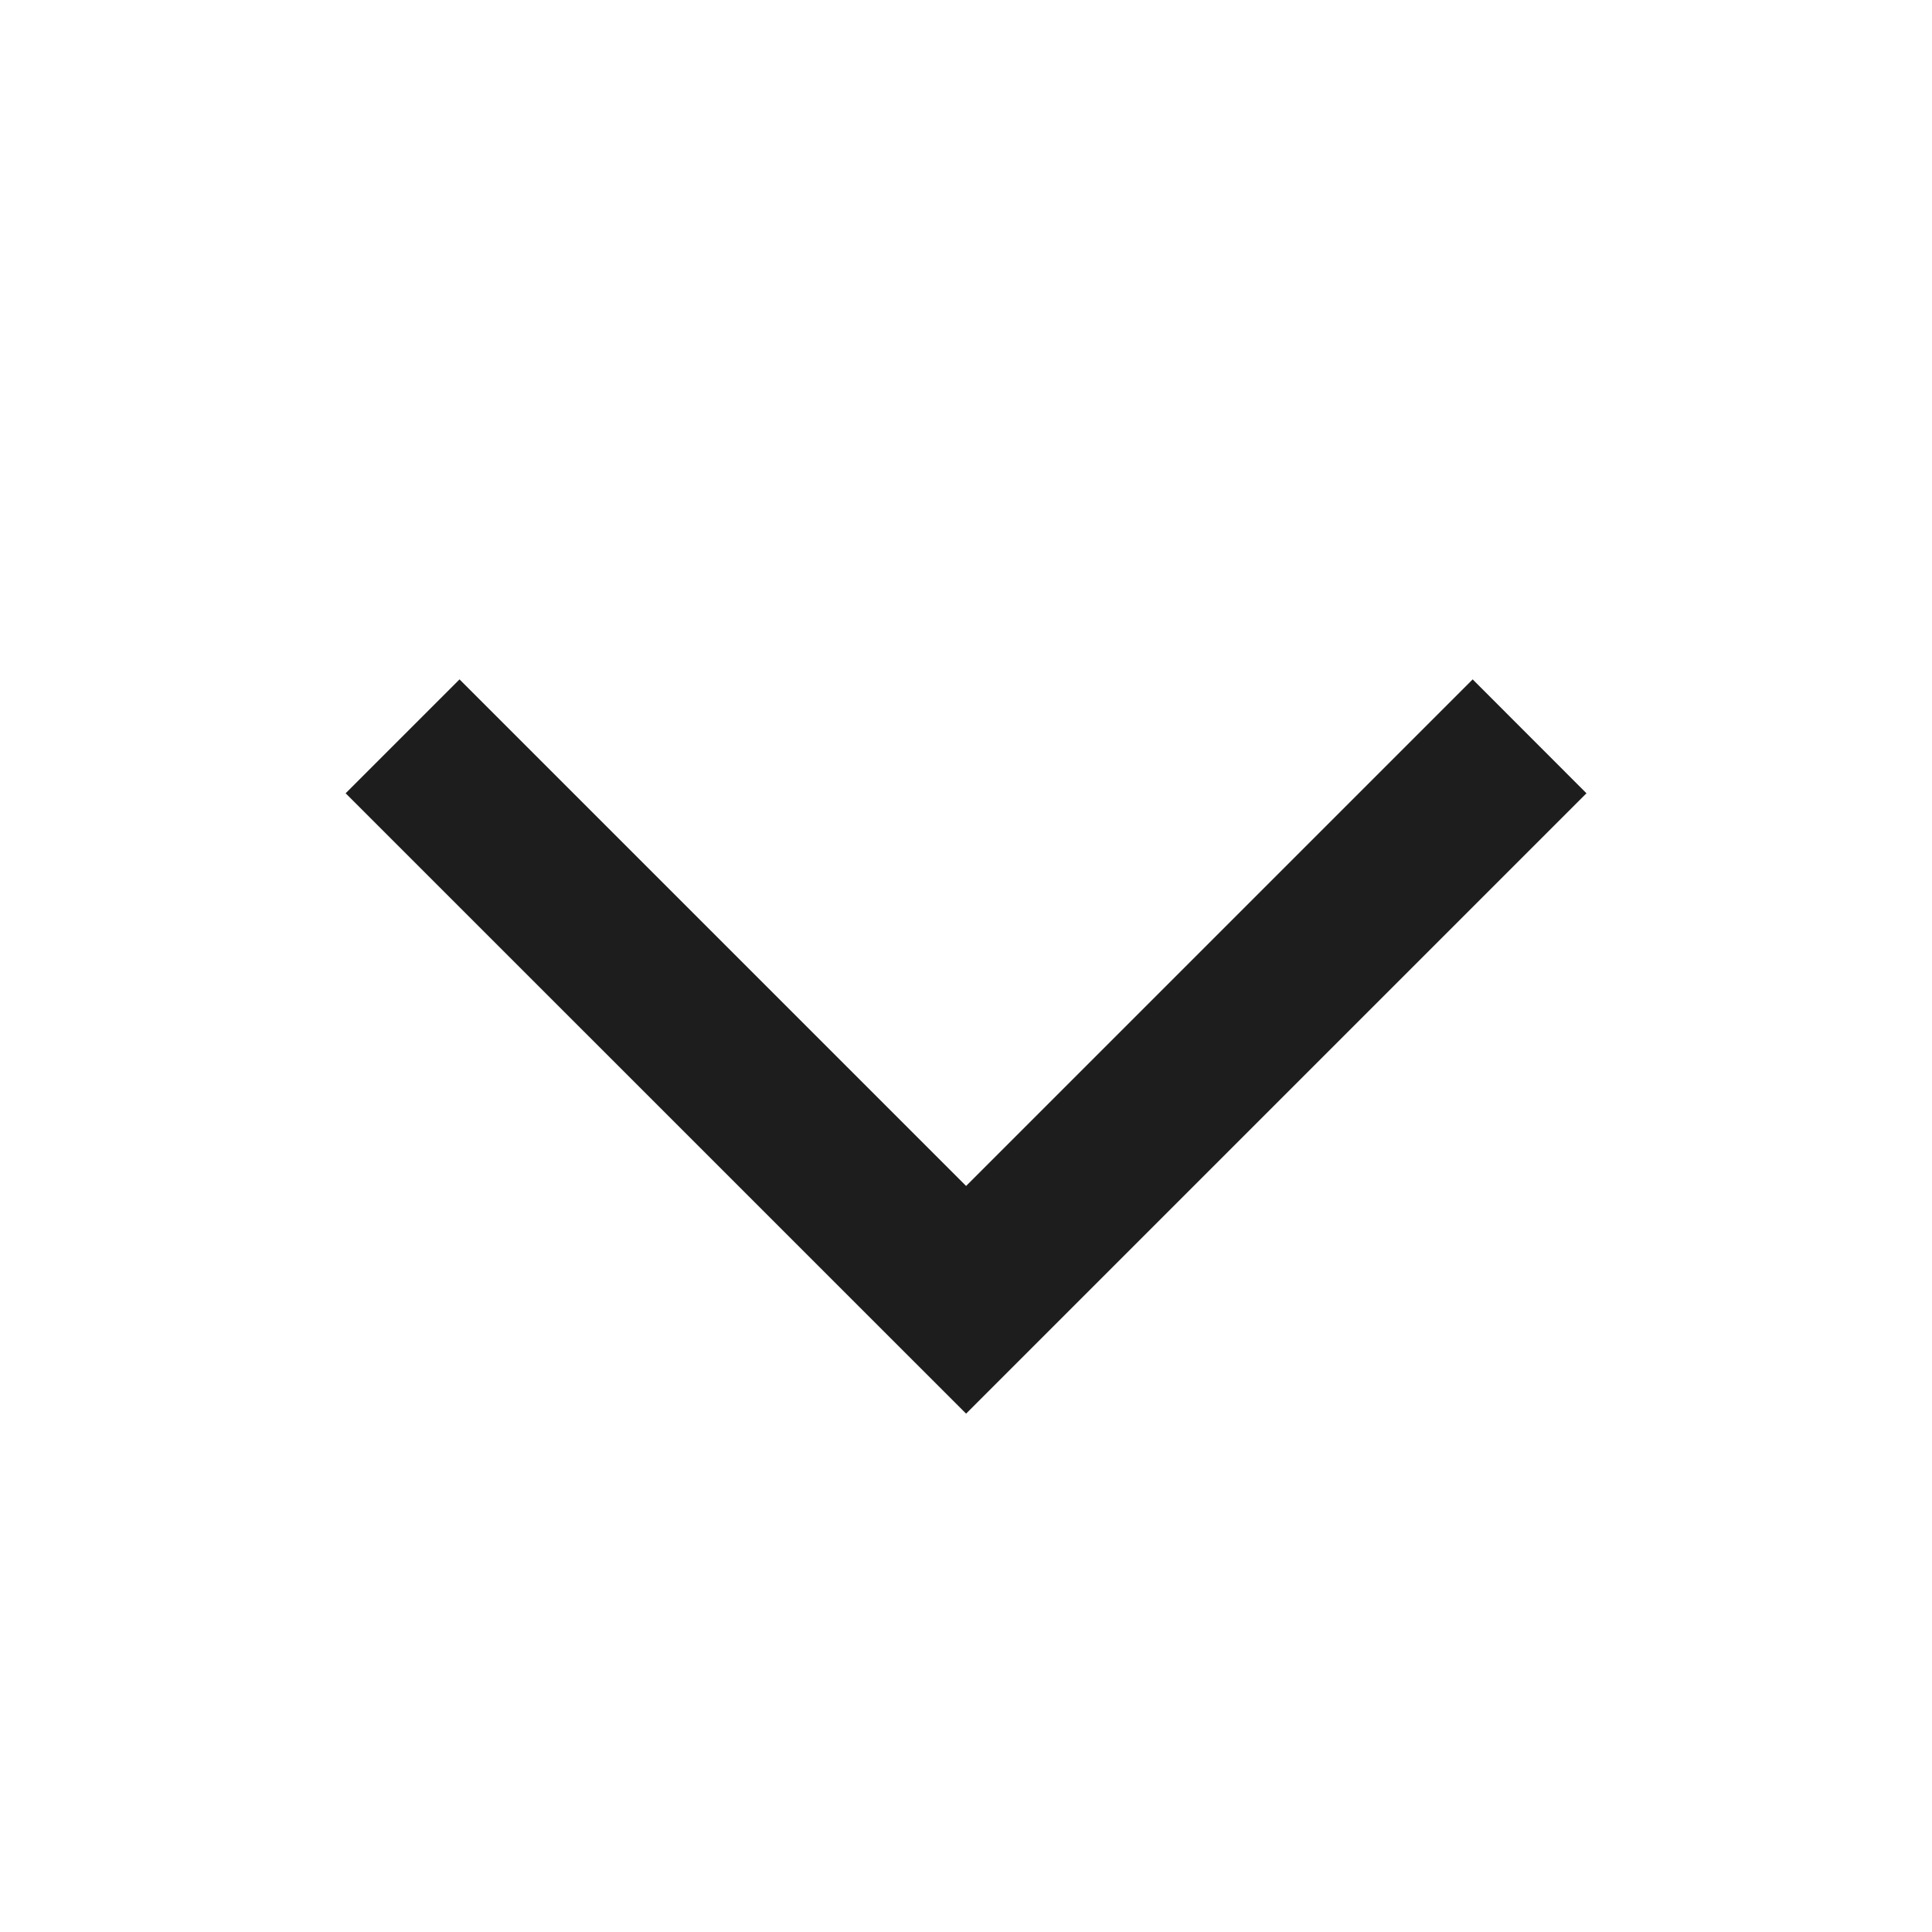 <svg width="20" height="20" viewBox="0 0 20 20" fill="none" xmlns="http://www.w3.org/2000/svg">
<path fill-rule="evenodd" clip-rule="evenodd" d="M10.001 12.277L4.757 7.033L3.578 8.212L10.001 14.634L16.423 8.212L15.245 7.033L10.001 12.277Z" fill="#1D1D1E"/>
</svg>
